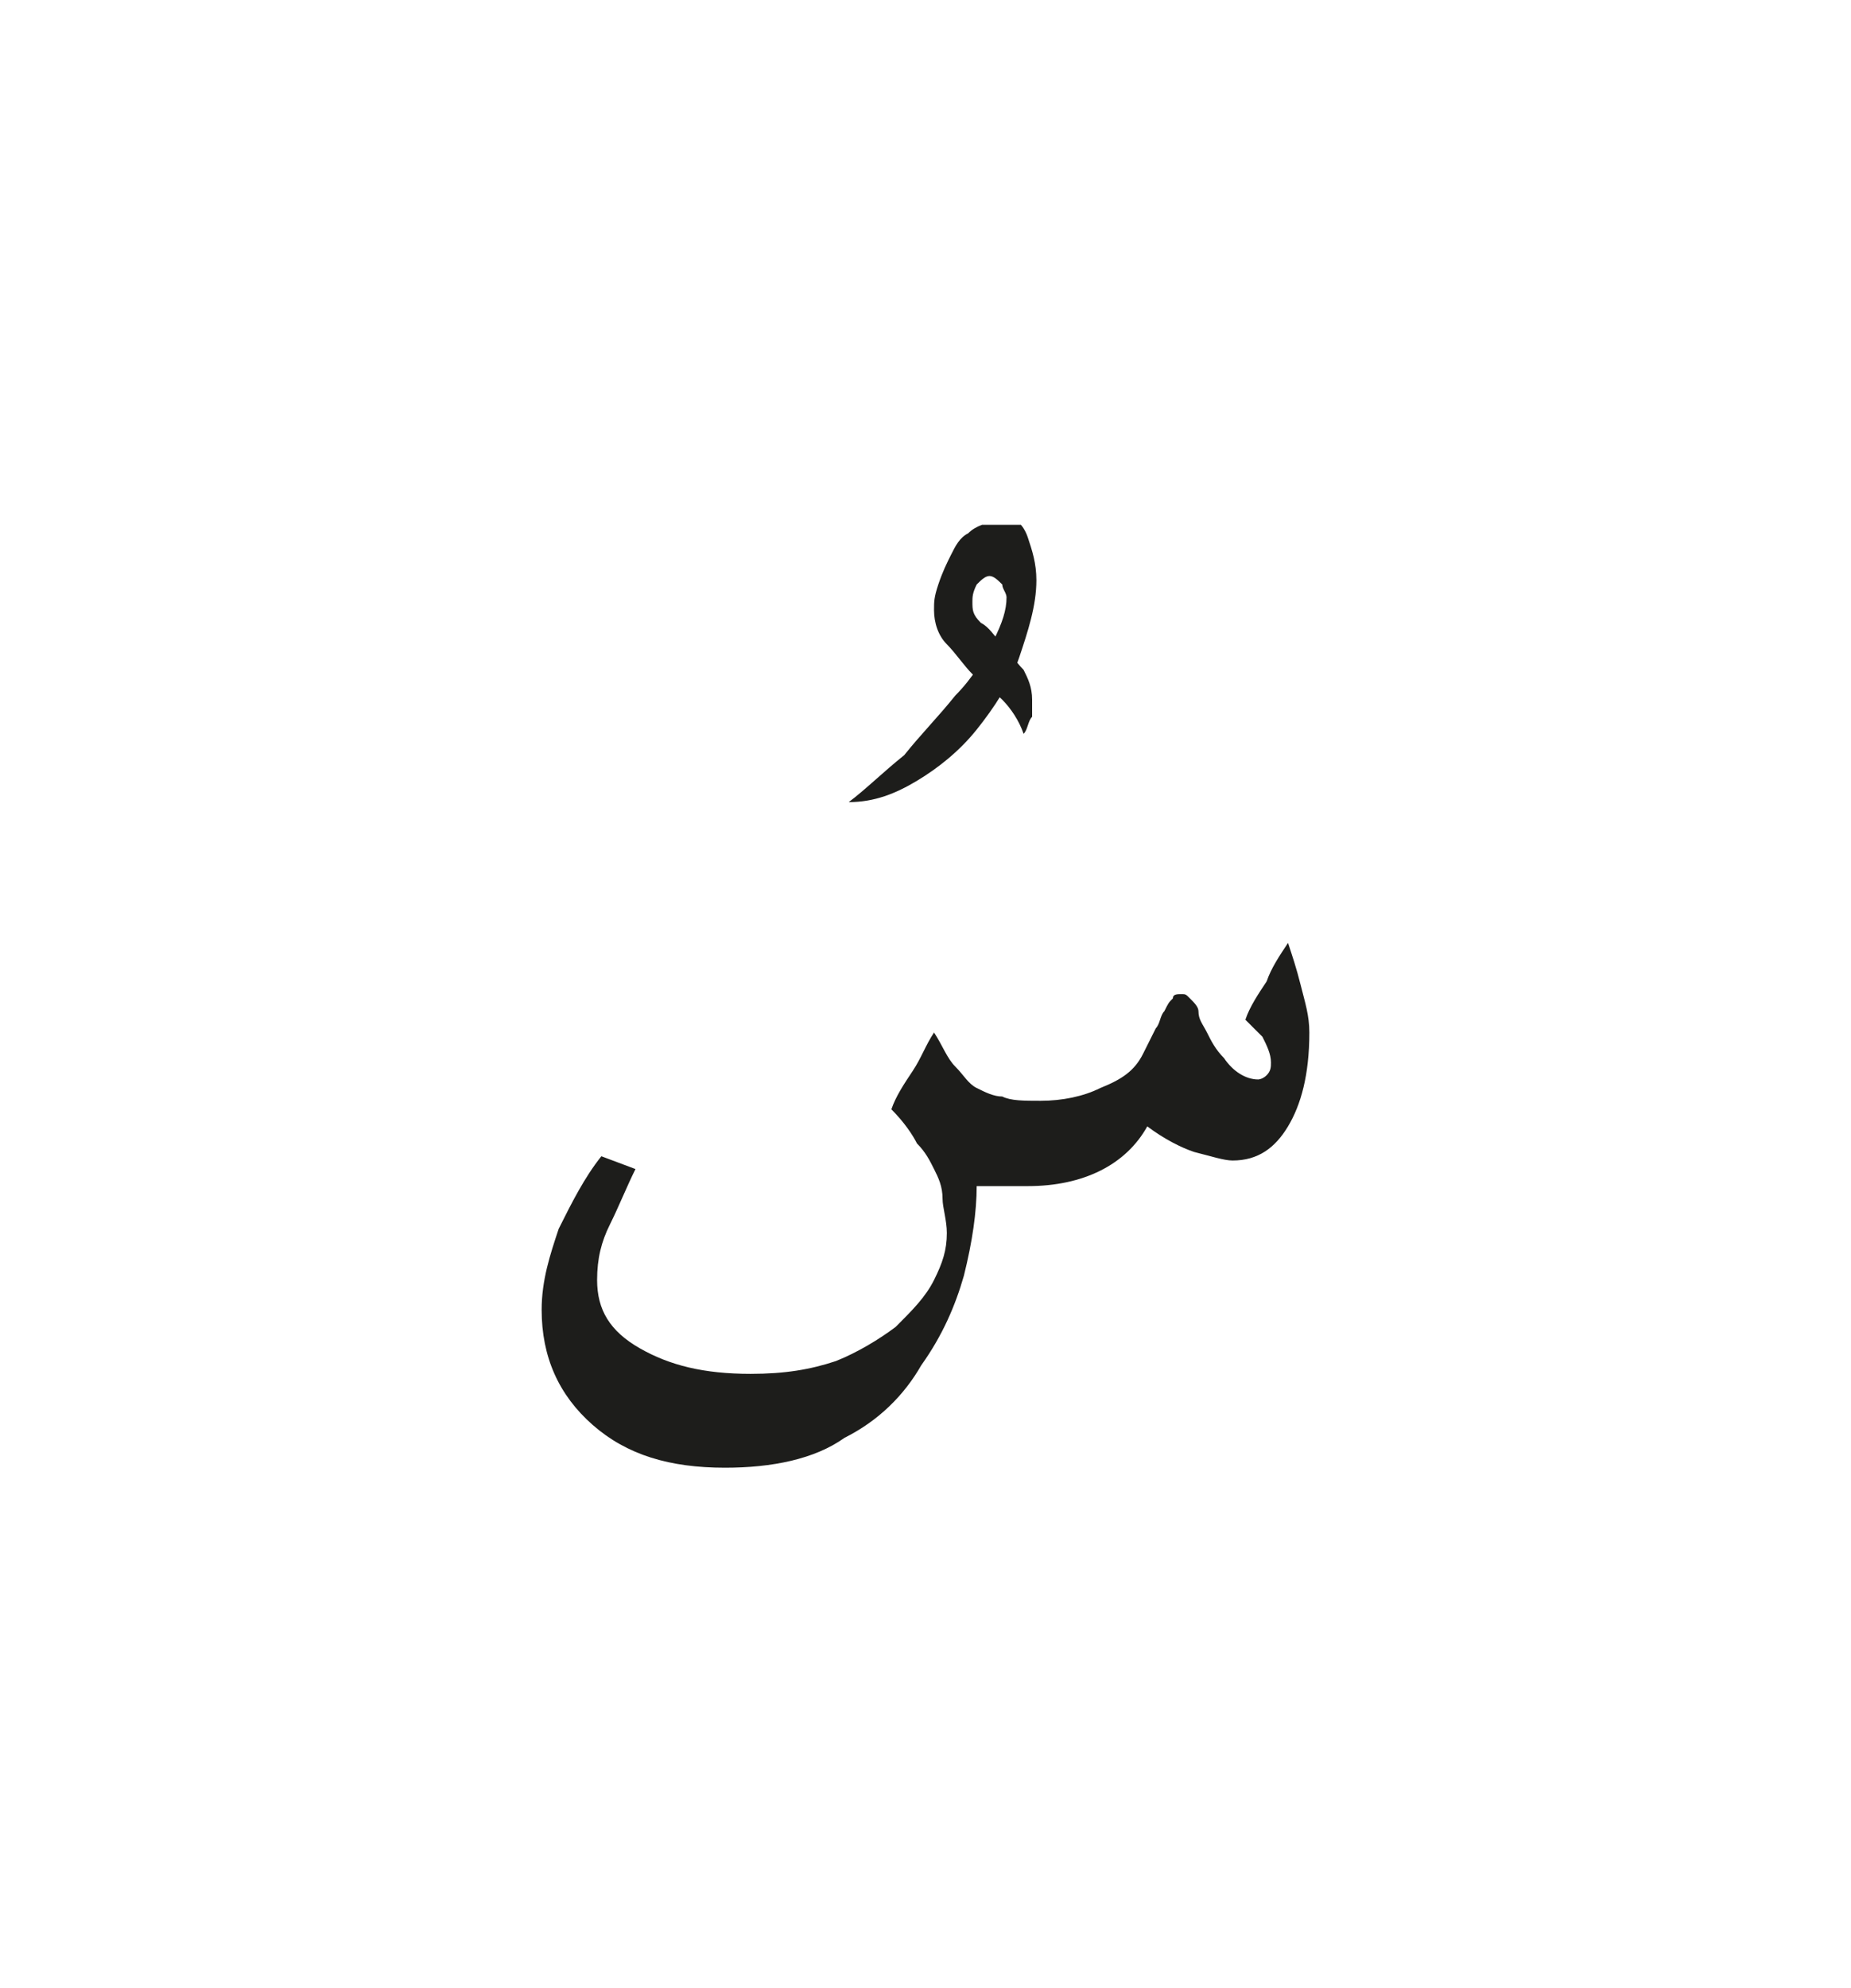 <?xml version="1.0" encoding="utf-8"?>
<!-- Generator: Adobe Illustrator 24.2.0, SVG Export Plug-In . SVG Version: 6.00 Build 0)  -->
<svg version="1.1" id="katman_1" xmlns="http://www.w3.org/2000/svg" xmlns:xlink="http://www.w3.org/1999/xlink" x="0px" y="0px"
	 viewBox="0 0 43.4 46.6" style="enable-background:new 0 0 43.4 46.6;" xml:space="preserve">
<style type="text/css">
	.st0{clip-path:url(#SVGID_2_);fill:#1D1D1B;}
</style>
<g>
	<defs>
		<rect id="SVGID_1_" x="12.7" y="12.3" width="18" height="22.1"/>
	</defs>
	<clipPath id="SVGID_2_">
		<use xlink:href="#SVGID_1_"  style="overflow:visible;"/>
	</clipPath>
	<path class="st0" d="M14.1,27.1c-0.4,0.5-0.7,1.1-1,1.7c-0.2,0.6-0.4,1.2-0.4,1.9c0,1.1,0.4,2,1.2,2.7c0.8,0.7,1.8,1,3.1,1
		c1.1,0,2.1-0.2,2.8-0.7c0.8-0.4,1.4-1,1.8-1.7c0.5-0.7,0.8-1.4,1-2.1c0.2-0.8,0.3-1.5,0.3-2.1c0.2,0,0.4,0,0.6,0h0.6
		c1.3,0,2.3-0.5,2.8-1.4c0.4,0.3,0.8,0.5,1.1,0.6c0.4,0.1,0.7,0.2,0.9,0.2c0.6,0,1-0.3,1.3-0.8c0.3-0.5,0.5-1.2,0.5-2.2
		c0-0.4-0.1-0.7-0.2-1.1c-0.1-0.4-0.2-0.7-0.3-1c-0.2,0.3-0.4,0.6-0.5,0.9c-0.2,0.3-0.4,0.6-0.5,0.9c0.1,0.1,0.2,0.2,0.4,0.4
		c0.1,0.2,0.2,0.4,0.2,0.6c0,0.1,0,0.2-0.1,0.3c-0.1,0.1-0.2,0.1-0.2,0.1c-0.3,0-0.6-0.2-0.8-0.5c-0.2-0.2-0.3-0.4-0.4-0.6
		c-0.1-0.2-0.2-0.3-0.2-0.5c0-0.1-0.1-0.2-0.2-0.3c-0.1-0.1-0.1-0.1-0.2-0.1c-0.1,0-0.2,0-0.2,0.1c-0.1,0.1-0.1,0.1-0.2,0.3
		c-0.1,0.1-0.1,0.3-0.2,0.4c-0.1,0.2-0.2,0.4-0.3,0.6c-0.2,0.4-0.5,0.6-1,0.8c-0.4,0.2-0.9,0.3-1.4,0.3c-0.4,0-0.7,0-0.9-0.1
		c-0.2,0-0.4-0.1-0.6-0.2c-0.2-0.1-0.3-0.3-0.5-0.5s-0.3-0.5-0.5-0.8c-0.2,0.3-0.3,0.6-0.5,0.9c-0.2,0.3-0.4,0.6-0.5,0.9
		c0.3,0.3,0.5,0.6,0.6,0.8c0.2,0.2,0.3,0.4,0.4,0.6c0.1,0.2,0.2,0.4,0.2,0.7c0,0.2,0.1,0.5,0.1,0.8c0,0.4-0.1,0.7-0.3,1.1
		c-0.2,0.4-0.5,0.7-0.9,1.1c-0.4,0.3-0.9,0.6-1.4,0.8c-0.6,0.2-1.2,0.3-2,0.3c-1.1,0-1.9-0.2-2.6-0.6c-0.7-0.4-1-0.9-1-1.6
		c0-0.5,0.1-0.9,0.3-1.3c0.2-0.4,0.4-0.9,0.6-1.3L14.1,27.1z M22.7,12.5c-0.2,0.1-0.3,0.3-0.4,0.5c-0.1,0.2-0.2,0.4-0.3,0.7
		s-0.1,0.4-0.1,0.6c0,0.3,0.1,0.6,0.3,0.8c0.2,0.2,0.4,0.5,0.6,0.7c0.2,0.2,0.5,0.4,0.7,0.6c0.2,0.2,0.4,0.5,0.5,0.8
		c0.1-0.1,0.1-0.3,0.2-0.4c0-0.1,0-0.3,0-0.4c0-0.3-0.1-0.5-0.2-0.7c-0.2-0.2-0.3-0.4-0.5-0.6c-0.2-0.2-0.3-0.4-0.5-0.5
		c-0.2-0.2-0.2-0.3-0.2-0.5c0-0.1,0-0.2,0.1-0.4c0.1-0.1,0.2-0.2,0.3-0.2c0.1,0,0.2,0.1,0.3,0.2c0,0.1,0.1,0.2,0.1,0.3
		c0,0.3-0.1,0.6-0.3,1c-0.2,0.4-0.5,0.9-0.9,1.3c-0.4,0.5-0.8,0.9-1.2,1.4c-0.5,0.4-0.9,0.8-1.3,1.1c0.6,0,1.1-0.2,1.6-0.5
		s1-0.7,1.4-1.2c0.4-0.5,0.8-1.1,1-1.7c0.2-0.6,0.4-1.2,0.4-1.8c0-0.4-0.1-0.7-0.2-1c-0.1-0.3-0.3-0.5-0.6-0.5
		C23.1,12.3,22.9,12.3,22.7,12.5"/>
</g>
</svg>
